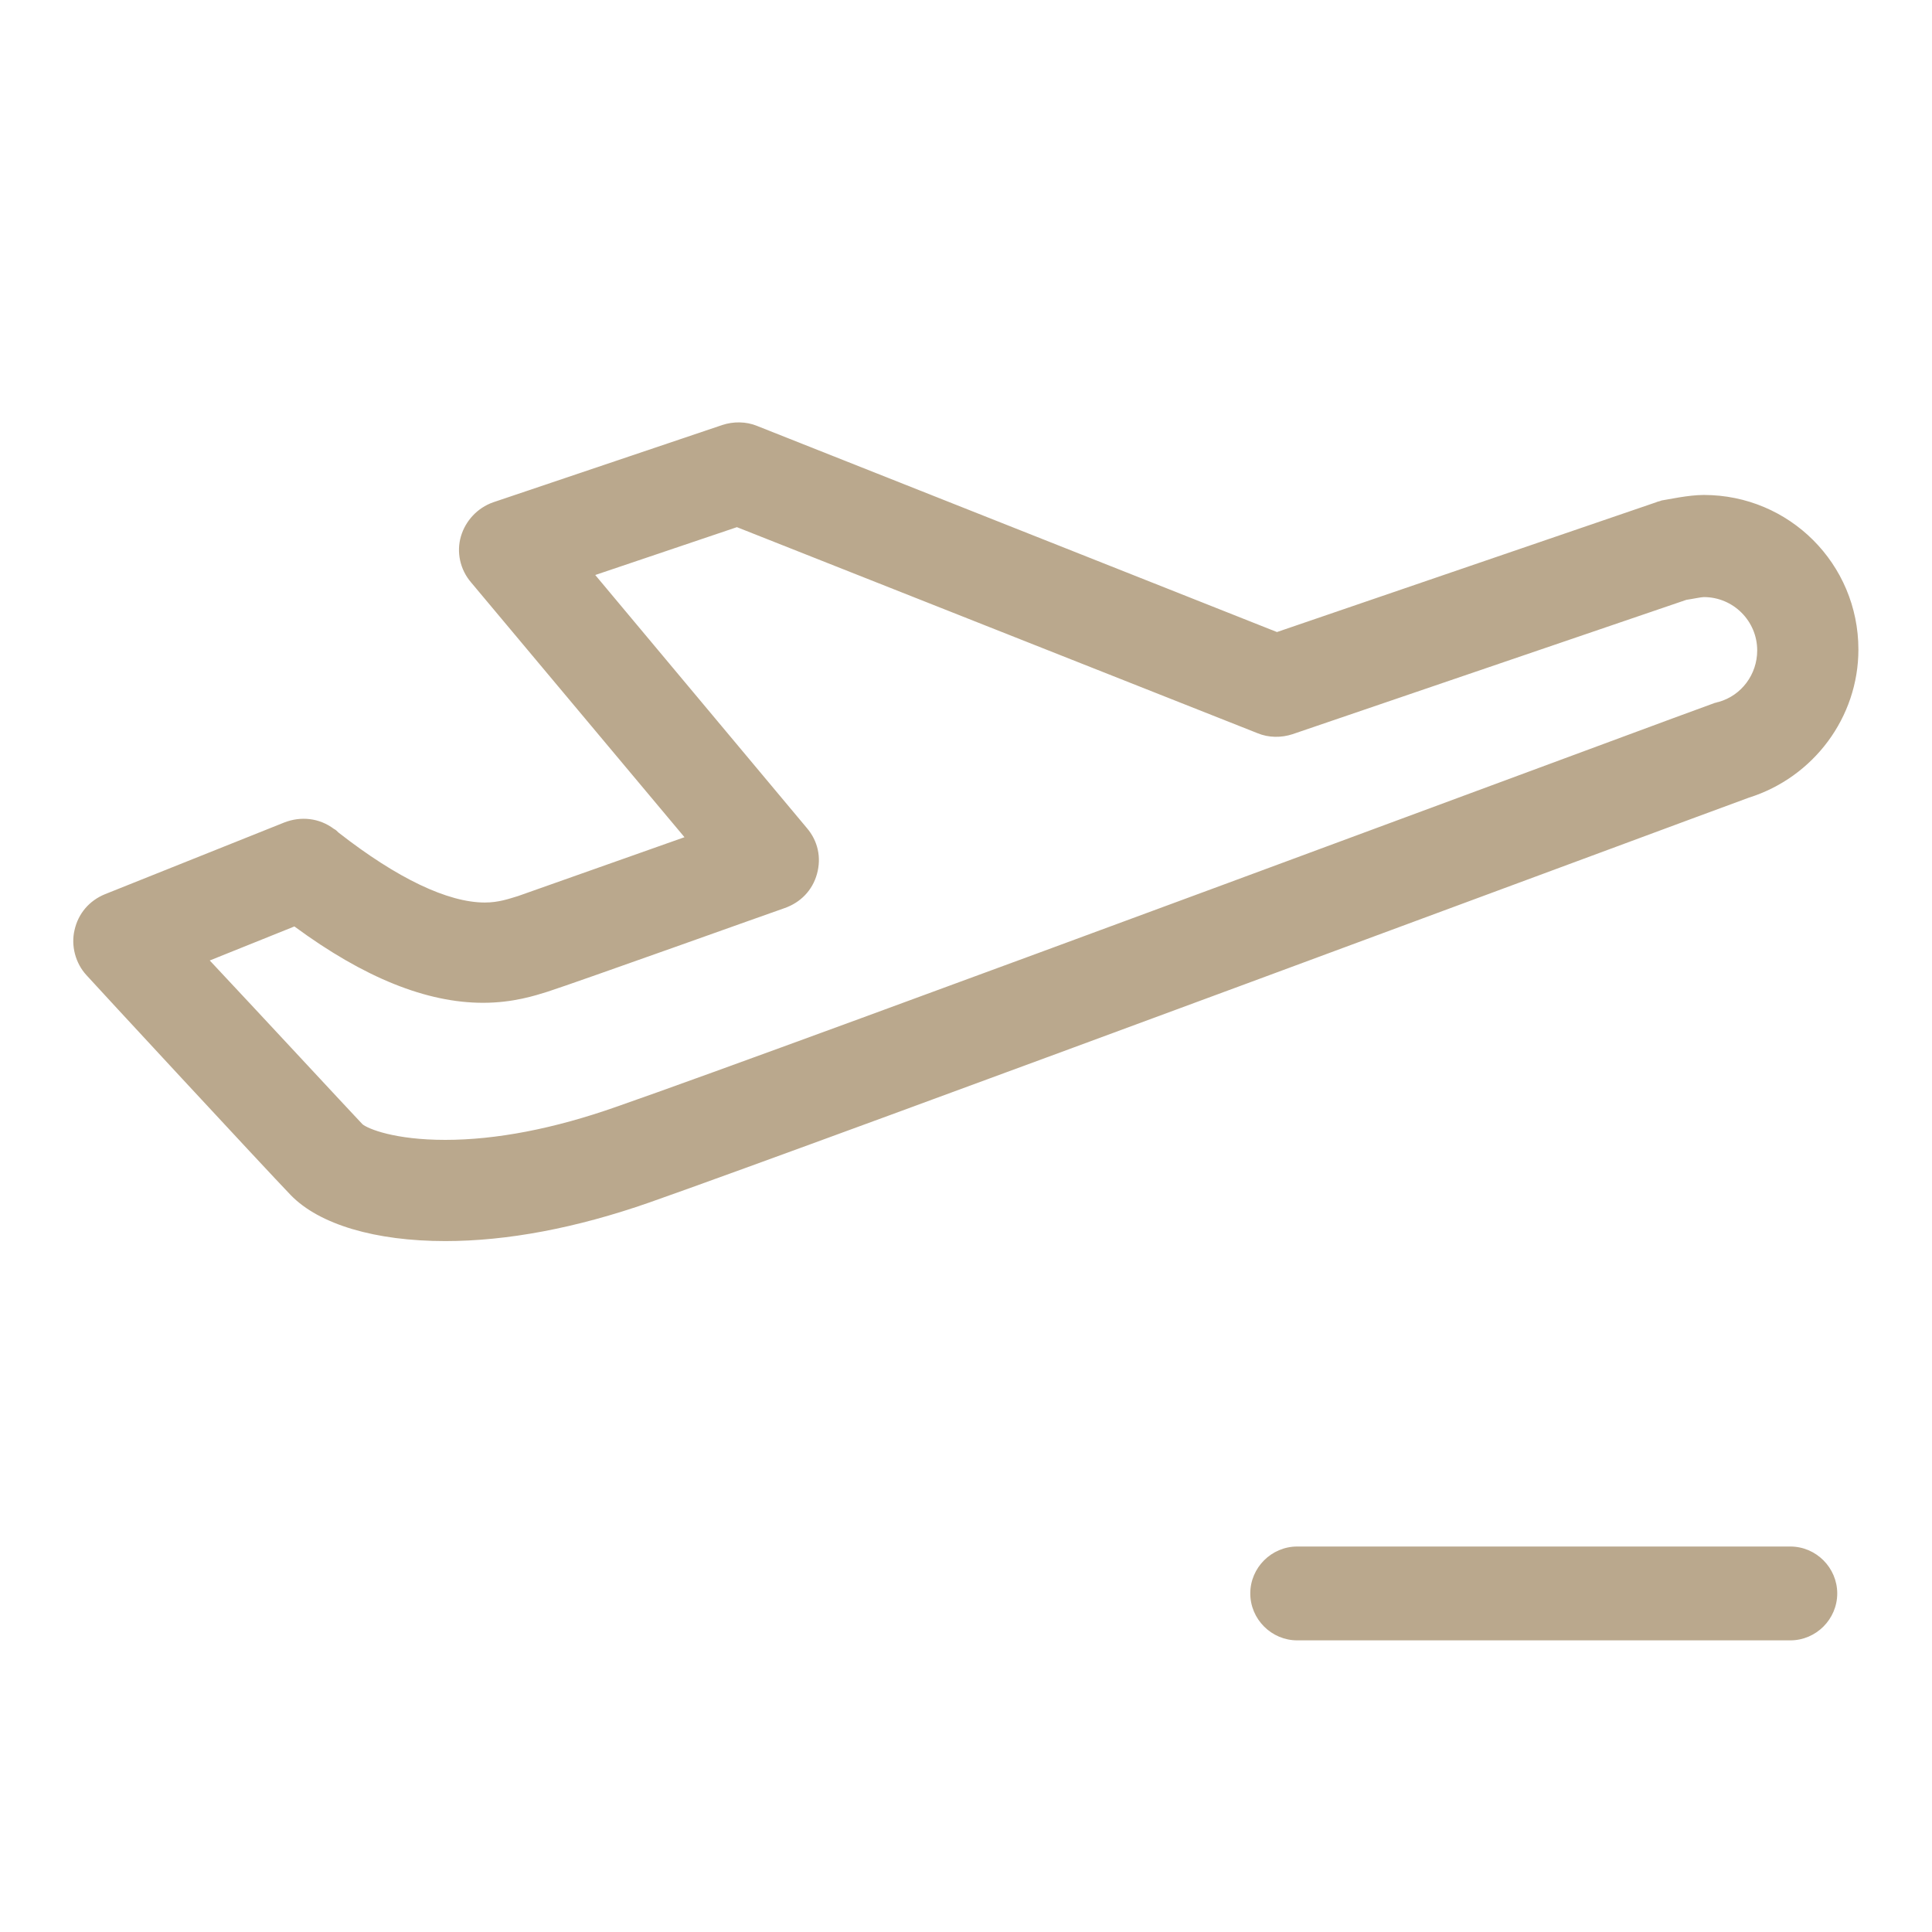 <?xml version="1.0" encoding="utf-8"?>
<!-- Generator: Adobe Illustrator 22.1.0, SVG Export Plug-In . SVG Version: 6.00 Build 0)  -->
<svg version="1.1" id="Icons" xmlns="http://www.w3.org/2000/svg" xmlns:xlink="http://www.w3.org/1999/xlink" x="0px" y="0px"
	 viewBox="0 0 210 210" style="enable-background:new 0 0 210 210;" xml:space="preserve">
<style type="text/css">
	.st0{display:none;}
	.st1{display:inline;fill:#4B4F54;}
	.st2{fill:#BAA88D;}
</style>
<g class="st0">
	<path class="st1" d="M86.9,91.1c0-1.6,0.8-1.9,2.4-1.1c2.9,1.6,5.9,3.3,5.9,3.3c0.1-0.9,0.9-1.7,2.6-1.3c1.6,0.4,3.4,0.8,3.4,0.8
		s-1-2.2-1.4-3.1c-0.8-1.8,0-2.6,0.7-2.8c0,0-1.1-0.7-1.8-1.2c-1.5-1.1-1.2-2.1,0.3-2.8c2.1-0.9,4.6-2,4.6-2
		c-0.8-0.5-1.8-1.8-0.7-3.4c1.1-1.5,2.6-3.7,2.6-3.7s-2.8,0-4.6,0c-1.7,0-2.1-1.4-2.1-2.3c0,0-2.7,1.9-4.7,3.3
		c-1.6,1.1-3.1,0-2.9-1.9c0.4-3,0.7-6.3,0.7-6.3c-1,0.7-2.8,0.7-3.5-1c-1.1-2.5-2.5-5.3-2.5-5.3s-1.3,2.9-2.5,5.3
		c-0.8,1.7-2.5,1.7-3.5,1c0,0,0.4,3.3,0.7,6.3c0.2,1.9-1.2,3-2.9,1.9c-2-1.3-4.7-3.3-4.7-3.3c0,1-0.4,2.3-2.1,2.3
		c-1.8,0-4.6,0-4.6,0s1.6,2.1,2.6,3.7c1.1,1.5,0.1,2.9-0.7,3.4c0,0,2.5,1.1,4.6,2c1.5,0.6,1.9,1.7,0.3,2.8c-0.7,0.5-1.8,1.2-1.8,1.2
		c0.8,0.2,1.5,1.1,0.7,2.8c-0.4,0.9-1.4,3.1-1.4,3.1s1.8-0.4,3.4-0.8c1.7-0.4,2.5,0.4,2.6,1.3c0,0,3-1.7,5.9-3.3
		c1.6-0.9,2.4-0.6,2.4,1.1c0,1.3,0,4,0,4c0,2.3-0.4,4.9-1.3,6.2c-11-1.2-20.1-10-20.1-21.6c0-12,10-21.7,22.3-21.7
		c12.3,0,22.3,9.7,22.3,21.7c0,11.2-8.7,20.3-19.8,21.5c0,0.4,0,2.3,0,2.9c13.1-1.2,23.3-11.7,23.3-24.4c0-13.6-11.6-24.6-25.8-24.6
		c-14.2,0-25.8,11-25.8,24.6c0,11.9,8.9,21.9,20.8,24.1c2,0.4,3.3,0.7,4.3,2c1.3-2.3,1.6-7.2,1.6-10C86.9,95.7,86.9,92.3,86.9,91.1z
		"/>
</g>
<g>
	<path class="st2" d="M48.4,134.9L48.4,134.9c-7.6,0-13.7-1.8-16.8-5c-2.7-2.8-21.4-23-22.2-23.9c-1.2-1.3-1.7-3.2-1.3-4.9
		c0.4-1.8,1.6-3.2,3.3-3.9l19.5-7.8c1.8-0.7,3.8-0.5,5.4,0.7c0.2,0.1,0.3,0.2,0.5,0.4c6.4,5,11.9,7.6,15.9,7.6
		c1.5,0,2.6-0.4,3.6-0.7c2-0.7,11.3-4,18.1-6.4L51.2,63.3c-1.2-1.4-1.6-3.3-1.1-5s1.8-3.1,3.5-3.7l24.9-8.4c1.2-0.4,2.6-0.4,3.8,0.1
		l56.5,22.4l41.2-14.1c0.2-0.1,0.4-0.1,0.6-0.2c0.7-0.1,2.9-0.6,4.6-0.6c9.3,0,16.8,7.5,16.8,16.8c0,7.4-4.9,13.9-11.9,16.1
		c-4.7,1.7-100.7,37.4-119.5,44C62.6,133.5,55.1,134.9,48.4,134.9z M39.4,122.2c0.6,0.5,3.5,1.7,9,1.7c5.5,0,11.8-1.2,18.6-3.6
		c19-6.6,118.4-43.6,119.4-43.9c0.1,0,0.3-0.1,0.4-0.1c2.5-0.7,4.2-3,4.2-5.6c0-3.2-2.6-5.8-5.8-5.8c-0.3,0-1.2,0.2-1.9,0.3
		l-42.8,14.6c-1.2,0.4-2.6,0.4-3.8-0.1L80.1,57.3l-15.4,5.2l23,27.5c1.2,1.4,1.6,3.2,1.1,5s-1.8,3.1-3.5,3.7
		c-0.9,0.3-22.4,8-25.8,9.1c-1.3,0.4-3.7,1.2-7,1.2c-6.1,0-12.9-2.7-20.5-8.3l-9.2,3.7C28.8,110.8,37.6,120.3,39.4,122.2z"/>
	<g>
		<path class="st2" d="M135.9,173.2c0-2.8,2.3-5.1,5.1-5.1h53.6c2.8,0,5.1,2.3,5.1,5.1s-2.3,5.1-5.1,5.1H141
			C138.2,178.3,135.9,176,135.9,173.2z"/>
	</g>
</g>
</svg>
